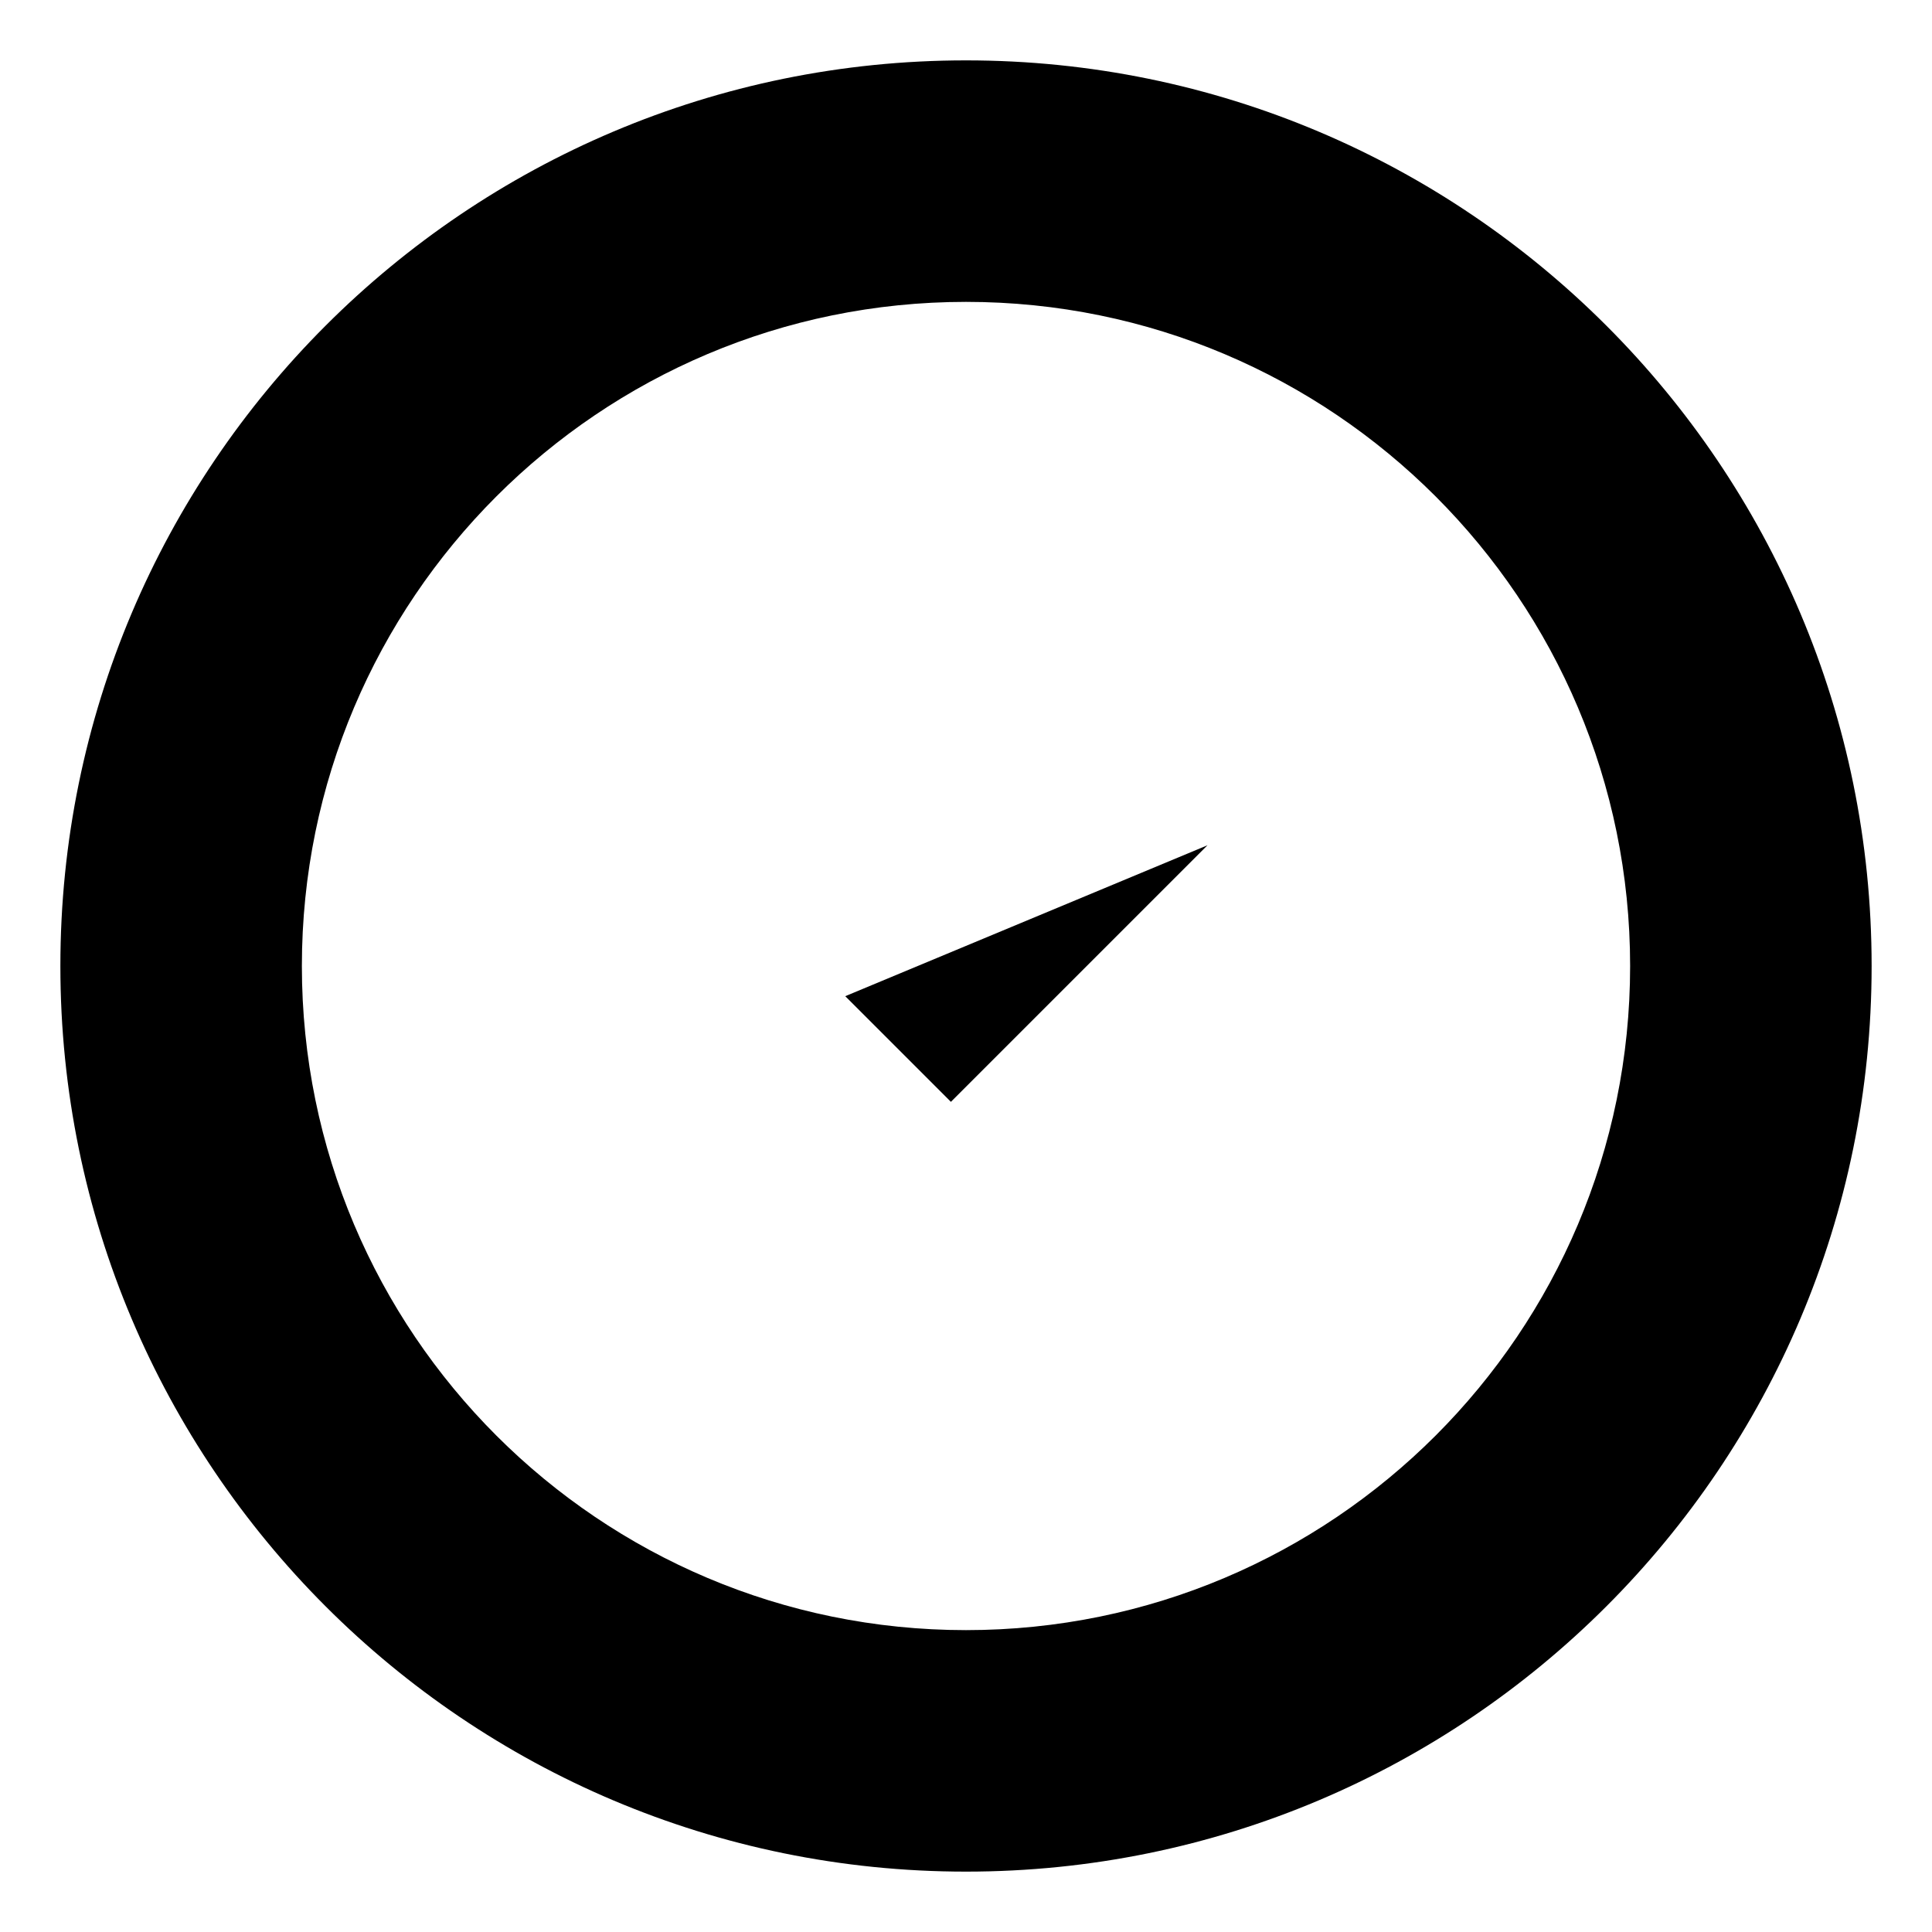 <svg xmlns="http://www.w3.org/2000/svg" viewBox="0 0 64 64">
  <path fill="#000" d="M32 2C15.432 2 2 15.432 2 32s13.432 30 30 30 30-13.432 30-30S48.568 2 32 2zm0 8c12.15 0 22 9.85 22 22s-9.85 22-22 22S10 44.15 10 32 19.85 10 32 10z"/>
  <path fill="#000" d="M28 33l3.5 3.5L40 28"/>
</svg>


